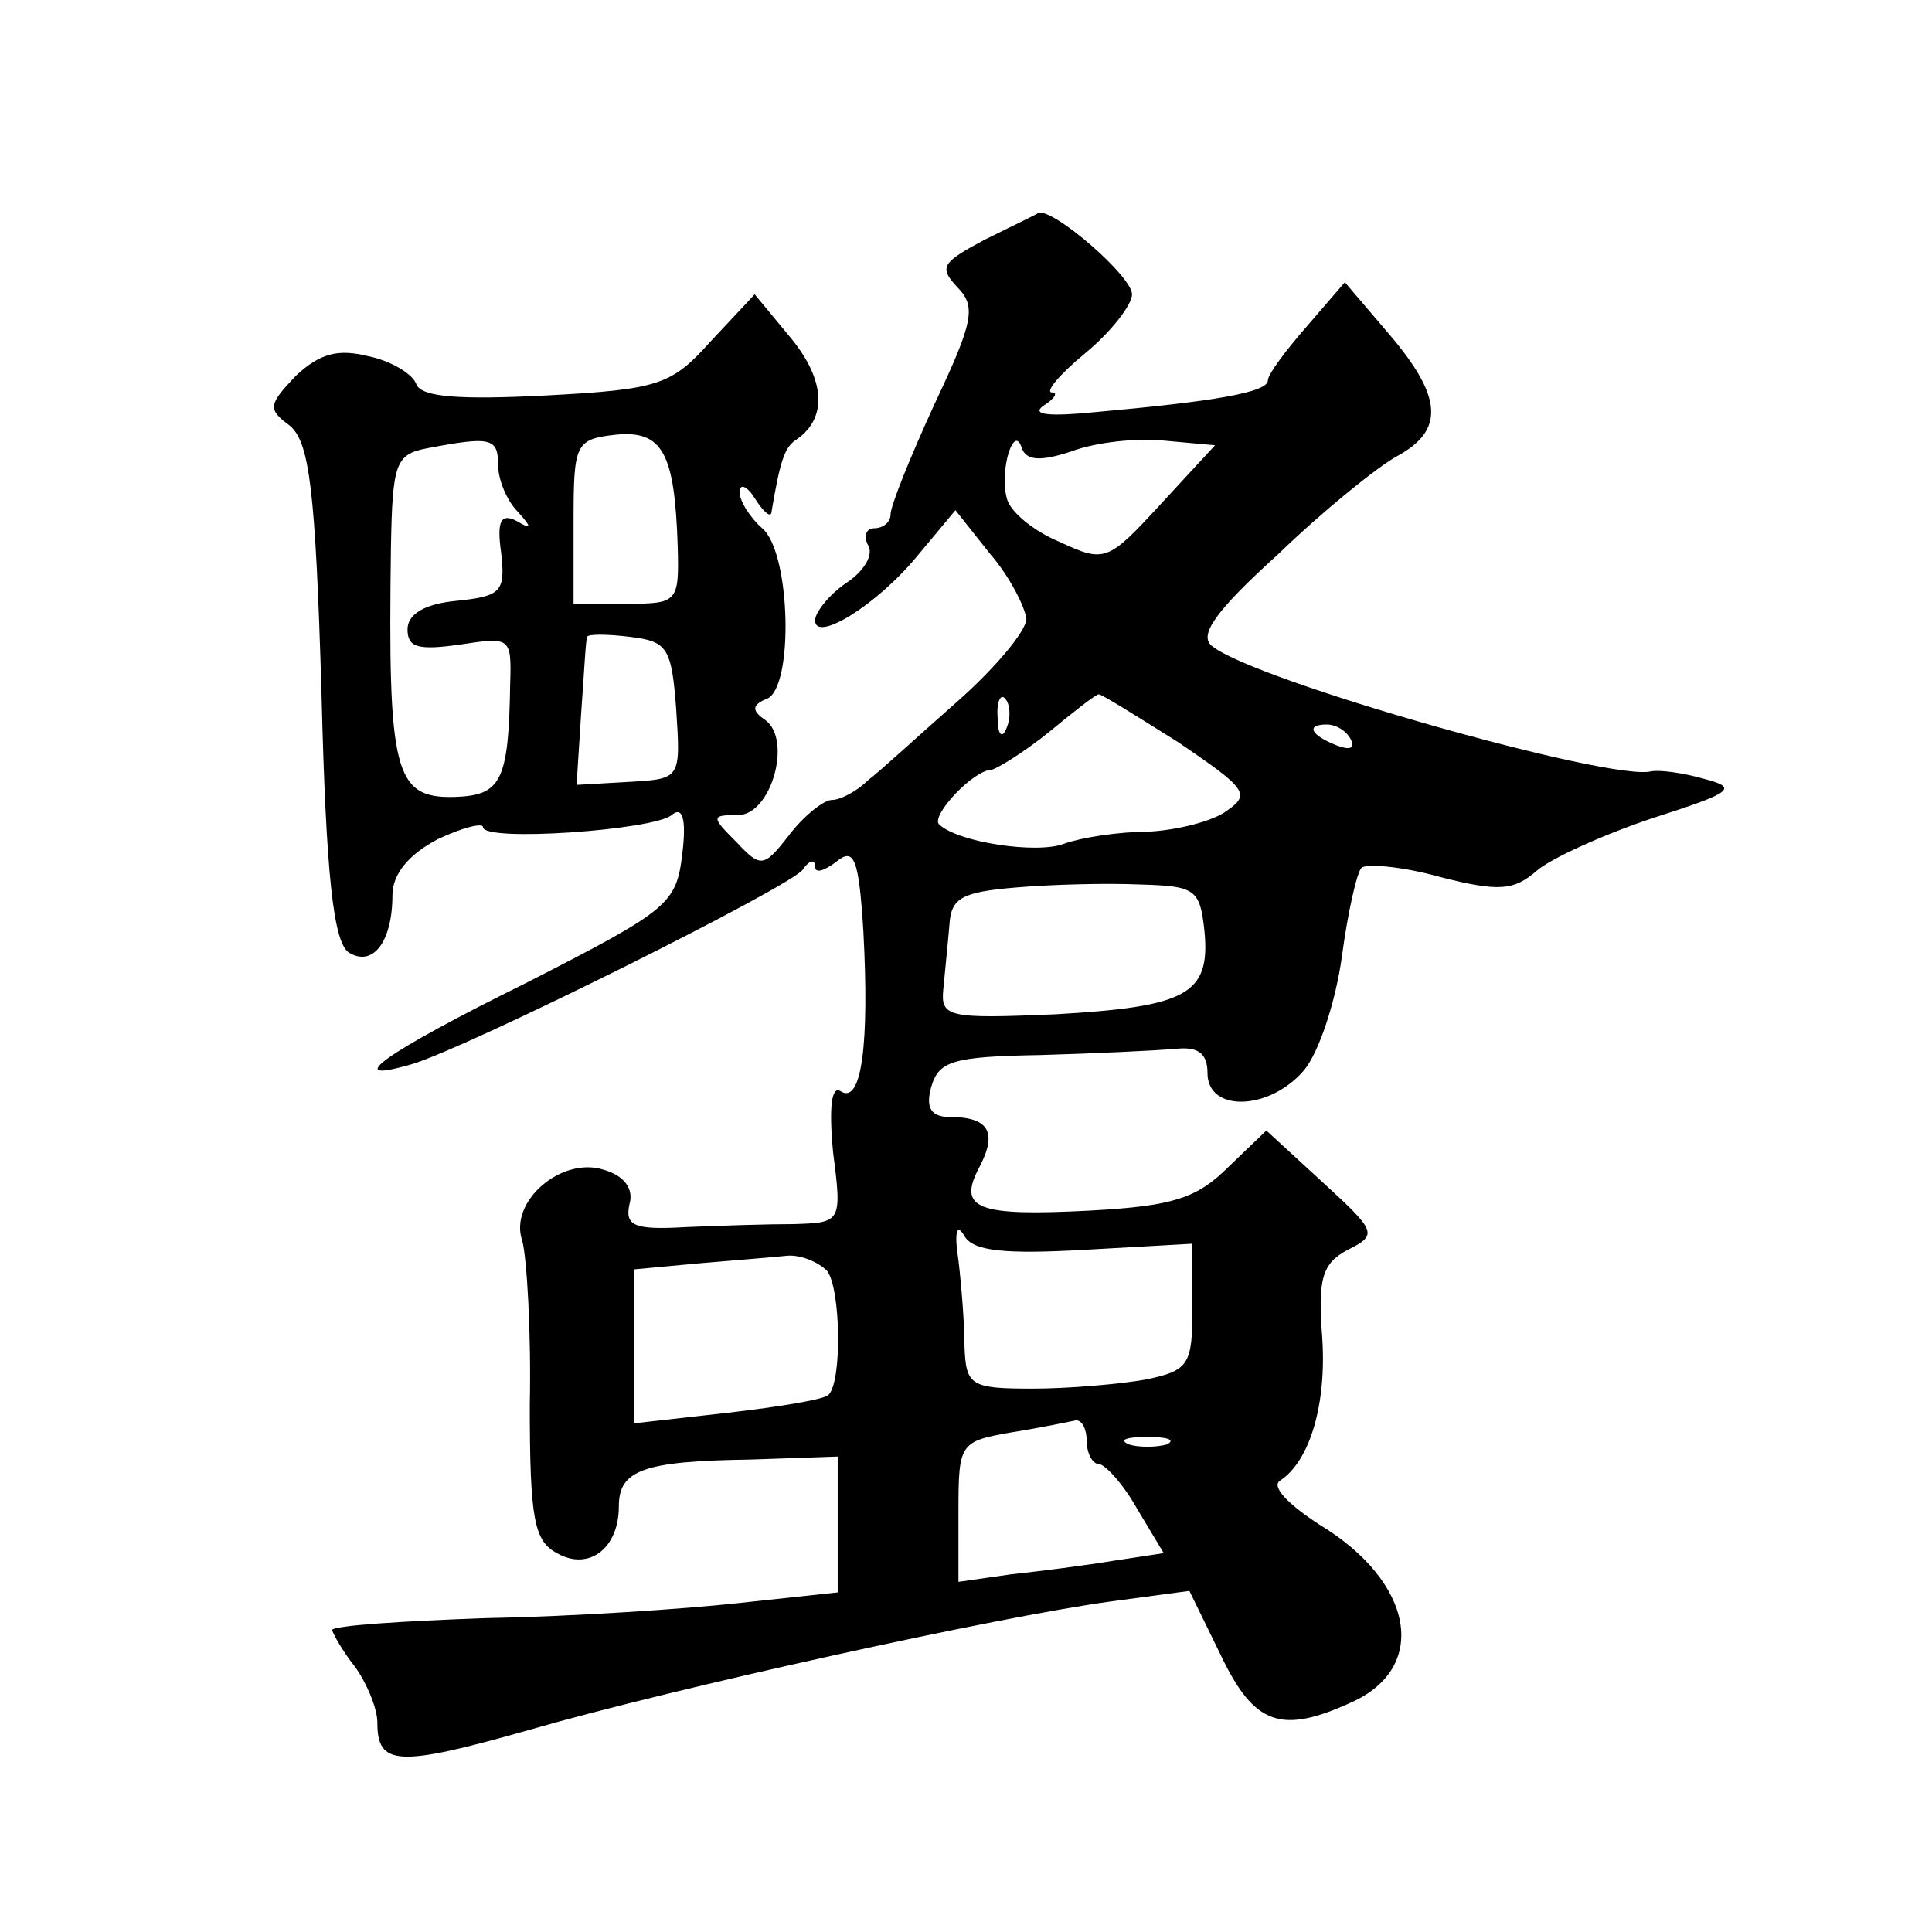 <?xml version="1.0" standalone="no"?>
<!DOCTYPE svg PUBLIC "-//W3C//DTD SVG 20010904//EN"
 "http://www.w3.org/TR/2001/REC-SVG-20010904/DTD/svg10.dtd">
<svg version="1.0" xmlns="http://www.w3.org/2000/svg"
 width="128pt" height="128pt" viewBox="0 0 128 128"
 preserveAspectRatio="xMidYMid meet">
<g transform="translate(0,128) scale(0.1,-0.1)"
fill="#0" stroke="none">
<path d="M652 1121 c-28 -15 -30 -18 -18 -31 13 -13 11 -23 -15 -78 -16 -35 -29
-67 -29 -73 0 -5 -5 -9 -11 -9 -5 0 -7 -5 -4 -11 4 -6 -2 -17 -14 -25 -12 -8 -21
-20 -21 -25 0 -15 41 10 68 43 l25 30 23 -29 c13 -15 23 -35 24 -43 0 -8 -21 -33
-46 -55 -25 -22 -51 -46 -59 -52 -7 -7 -18 -13 -24 -13 -5 0 -18 -10 -28 -23 -17
-22 -19 -22 -35 -5 -17 17 -17 18 1 18 22 0 36 50 18 63 -9 6 -9 10 1 14 18 7 16
97 -3 113 -8 7 -15 18 -15 24 0 6 5 4 10 -4 5 -8 10 -13 11 -10 6 36 9 44 17 49
20 14 19 39 -4 67 l-24 29 -29 -31 c-26 -29 -34 -32 -109 -36 -58 -3 -82 -1 -86
7 -2 7 -17 16 -32 19 -20 5 -32 2 -48 -13 -18 -19 -19 -22 -4 -33 13 -11 17 -42
21 -177 3 -122 8 -165 18 -172 16 -10 29 7 29 38 0 14 11 27 30 37 17 8 30 11 30
8 0 -10 113 -2 125 8 7 6 10 -2 7 -26 -4 -33 -9 -37 -103 -85 -95 -47 -124 -68
-76 -54 37 11 252 118 259 129 4 6 8 7 8 2 0 -5 6 -3 14 3 12 10 15 2 18 -46 4
-74 -1 -115 -15 -106 -6 4 -8 -10 -5 -41 6 -46 5 -46 -26 -47 -17 0 -49 -1 -72
-2 -34 -2 -40 1 -37 15 3 10 -3 19 -17 23 -28 9 -63 -21 -54 -47 3 -11 6 -60 5
-109 0 -76 3 -90 18 -98 21 -12 41 3 41 31 0 24 16 30 87 31 l58 2 0 -45 0 -45
-65 -7 c-36 -4 -111 -9 -167 -10 -57 -2 -103 -5 -103 -8 1 -3 7 -14 15 -24 8 -11
15 -28 15 -37 0 -29 13 -30 101 -5 97 28 311 75 385 85 l52 7 21 -43 c22 -46 40
-52 86 -31 52 23 42 80 -21 118 -20 13 -32 25 -26 29 20 13 31 51 28 95 -3 39 0
49 17 58 20 10 19 12 -17 45 l-37 34 -25 -24 c-21 -21 -37 -26 -91 -29 -76 -4 -89
1 -74 29 12 23 6 33 -20 33 -12 0 -16 6 -12 20 5 17 14 20 72 21 36 1 76 3 89 4
16 2 22 -3 22 -16 0 -26 41 -25 64 2 10 12 21 46 25 75 4 30 10 56 13 59 3 3 27
1 52 -6 39 -10 49 -9 64 4 9 8 44 24 77 35 53 17 57 20 34 26 -14 4 -29 6 -35 5
-26 -7 -263 60 -291 83 -9 7 2 23 44 61 30 29 66 58 79 65 31 17 30 39 -6 81 l-29
34 -25 -29 c-14 -16 -26 -32 -26 -36 0 -8 -36 -14 -114 -21 -30 -3 -43 -2 -35 4
8 5 10 9 6 9 -5 0 5 12 22 26 17 14 31 32 31 39 0 12 -52 57 -62 54 -1 -1 -18 -9
-36 -18z m-203 -203 c1 -37 0 -38 -34 -38 l-35 0 0 54 c0 52 1 55 28 58 31 3 39
-12 41 -74z m-119 54 c0 -10 6 -24 13 -31 10 -11 9 -12 -1 -6 -10 5 -13 0 -10 -21
3 -26 0 -29 -29 -32 -22 -2 -33 -9 -33 -19 0 -12 7 -14 35 -10 33 5 34 5 33 -26
-1 -65 -6 -74 -37 -75 -40 -1 -44 17 -42 165 1 56 3 62 24 66 42 8 47 7 47 -11z
m380 9 c16 6 43 9 62 7 l33 -3 -36 -39 c-35 -38 -37 -39 -67 -25 -17 7 -33 20 -35
29 -5 19 5 50 10 33 3 -8 12 -9 33 -2z m-262 -171 c3 -46 3 -46 -31 -48 l-35 -2
3 47 c2 27 3 49 4 51 0 2 13 2 29 0 24 -3 27 -7 30 -48z m219 -12 c-3 -8 -6 -5
-6 6 -1 11 2 17 5 13 3 -3 4 -12 1 -19z m114 -10 c44 -30 48 -34 32 -45 -9 -7 -33
-13 -52 -14 -20 0 -45 -4 -56 -8 -18 -7 -71 1 -83 13 -5 6 23 36 35 36 4 1 22 12
38 25 17 14 31 25 33 25 2 0 26 -15 53 -32z m114 2 c3 -6 -1 -7 -9 -4 -18 7 -21
14 -7 14 6 0 13 -4 16 -10z m-97 -127 c4 -42 -12 -50 -99 -55 -71 -3 -76 -2 -74
17 1 11 3 30 4 42 1 18 8 22 44 25 23 2 60 3 82 2 37 -1 40 -3 43 -31z m-79 -211
l71 4 0 -42 c0 -38 -2 -42 -31 -48 -17 -3 -51 -6 -75 -6 -41 0 -44 2 -45 28 0 15
-2 40 -4 57 -3 19 -1 25 4 16 6 -10 27 -12 80 -9z m-171 -14 c9 -12 10 -73 1 -82
-2 -3 -32 -8 -67 -12 l-62 -7 0 51 0 51 43 4 c23 2 49 4 58 5 9 1 21 -4 27 -10z
m172 -113 c0 -8 4 -15 8 -15 4 0 16 -13 25 -29 l18 -30 -33 -5 c-18 -3 -49 -7 -68
-9 l-35 -5 0 47 c0 45 1 46 35 52 19 3 38 7 43 8 4 0 7 -6 7 -14z m53 -2 c-7 -2
-19 -2 -25 0 -7 3 -2 5 12 5 14 0 19 -2 13 -5z"/>
</g>
</svg>
